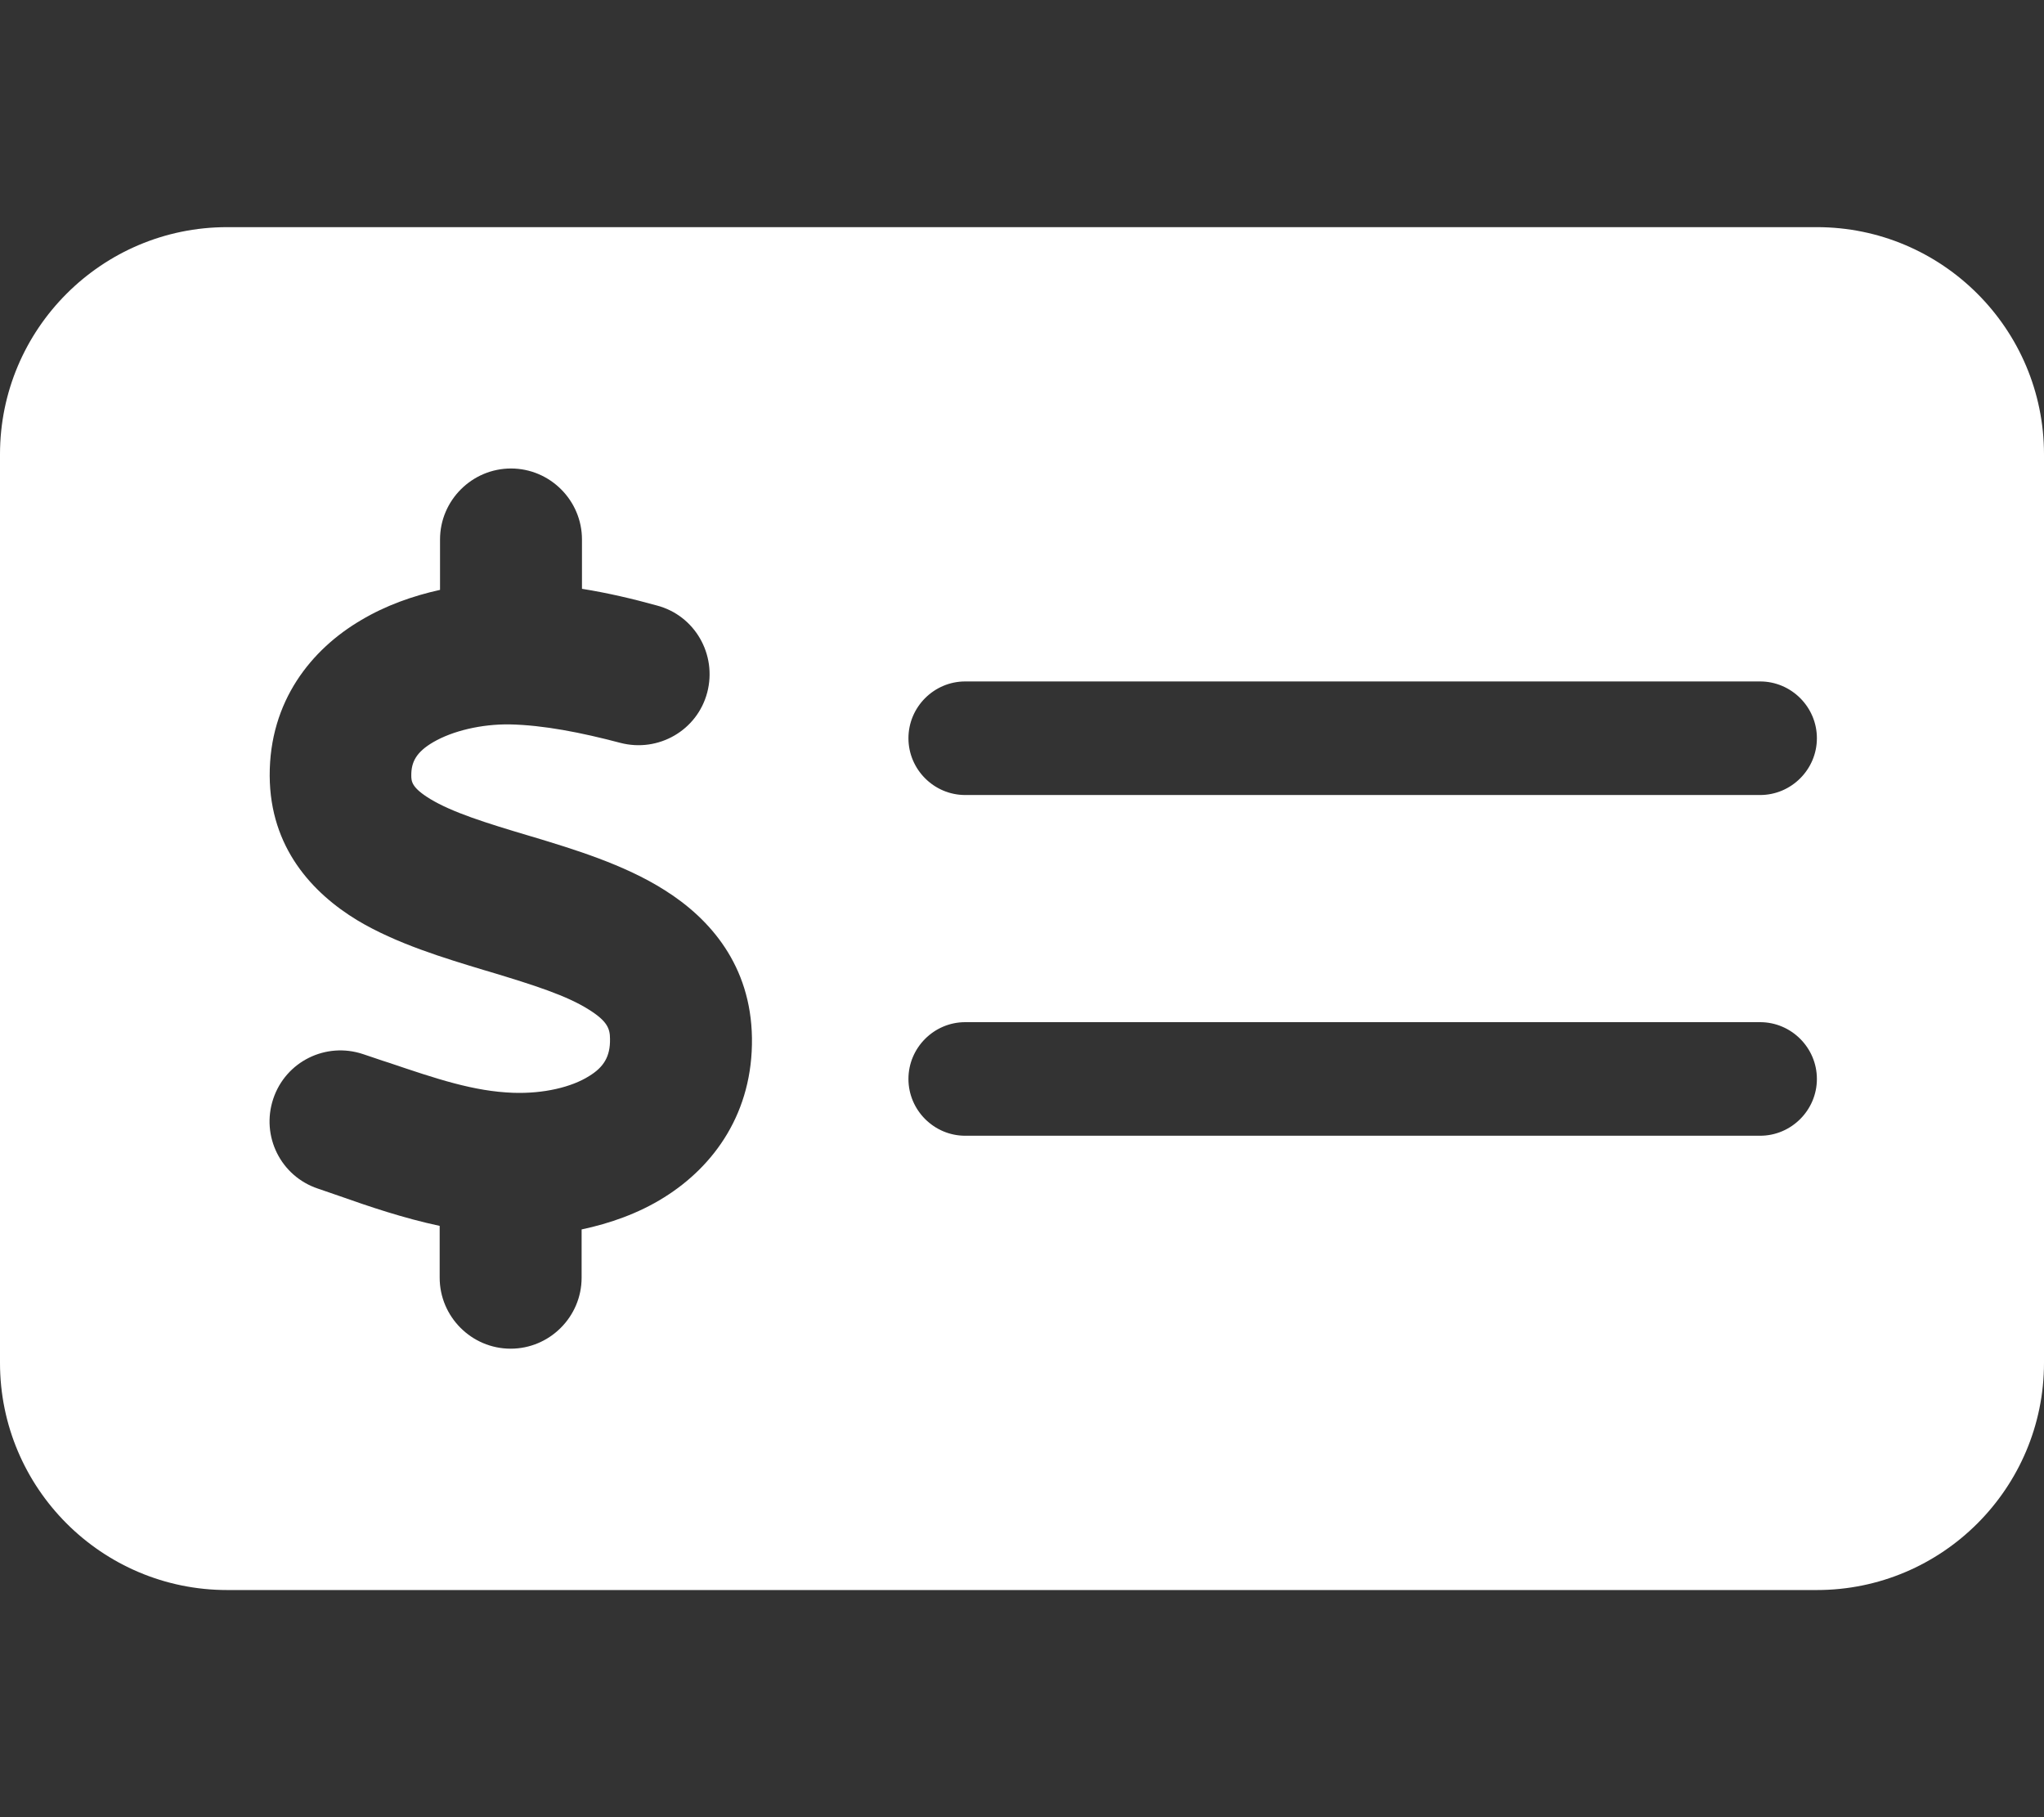 <svg width="576" height="512" viewBox="0 0 576 512" fill="none" xmlns="http://www.w3.org/2000/svg">
<rect x="0" y="0" width="576" height="512" fill="#333333" stroke="none"/>
<path d="M64 64C28.7 64 0 92.7 0 128V384C0 419.3 28.7 448 64 448H512C547.3 448 576 419.3 576 384V128C576 92.7 547.3 64 512 64H64ZM272 192H496C504.8 192 512 199.2 512 208C512 216.8 504.8 224 496 224H272C263.2 224 256 216.8 256 208C256 199.2 263.2 192 272 192ZM256 304C256 295.2 263.2 288 272 288H496C504.8 288 512 295.2 512 304C512 312.8 504.8 320 496 320H272C263.2 320 256 312.8 256 304ZM164 152V165.9C171.5 167.1 178.6 168.8 185.1 170.6C195.8 173.4 202.1 184.4 199.3 195.1C196.5 205.8 185.5 212.1 174.8 209.3C163.8 206.4 153.2 204.3 143.6 204.1C135.7 204 127.6 205.9 122.1 209.1C117.3 211.9 115.9 214.7 115.9 218.4C115.9 220.2 116 221.9 121.2 225.1C127.5 228.9 136.7 231.8 149.5 235.6L150.2 235.8C161.4 239.2 175.8 243.5 187.3 250.8C200.2 258.9 211.6 272.1 211.9 292.4C212.2 313.3 201.4 328.5 187.1 337.4C179.9 341.9 171.9 344.7 163.9 346.4V360C163.9 371 154.9 380 143.9 380C132.9 380 123.9 371 123.9 360V345.4C113.6 343.2 103.9 339.9 95.7 337C93.6 336.3 91.6 335.6 89.6 334.9C79.1 331.4 73.5 320.1 77 309.6C80.5 299.1 91.8 293.5 102.3 297C104.8 297.8 107.2 298.7 109.5 299.4C123.1 304 133.5 307.5 144.6 307.9C153.2 308.2 161.1 306.3 166 303.2C170.1 300.7 172 297.7 171.9 292.7C171.9 289.8 171.1 287.7 166 284.5C159.7 280.5 150.6 277.6 138 273.8L136.3 273.3C125.4 270 111.7 265.9 100.7 259.3C88 251.6 76.1 238.8 76 218.6C75.9 197.5 87.8 182.9 101.8 174.7C108.7 170.6 116.3 167.9 124 166.2V152C124 141 133 132 144 132C155 132 164 141 164 152Z" fill="white"/>
</svg>
